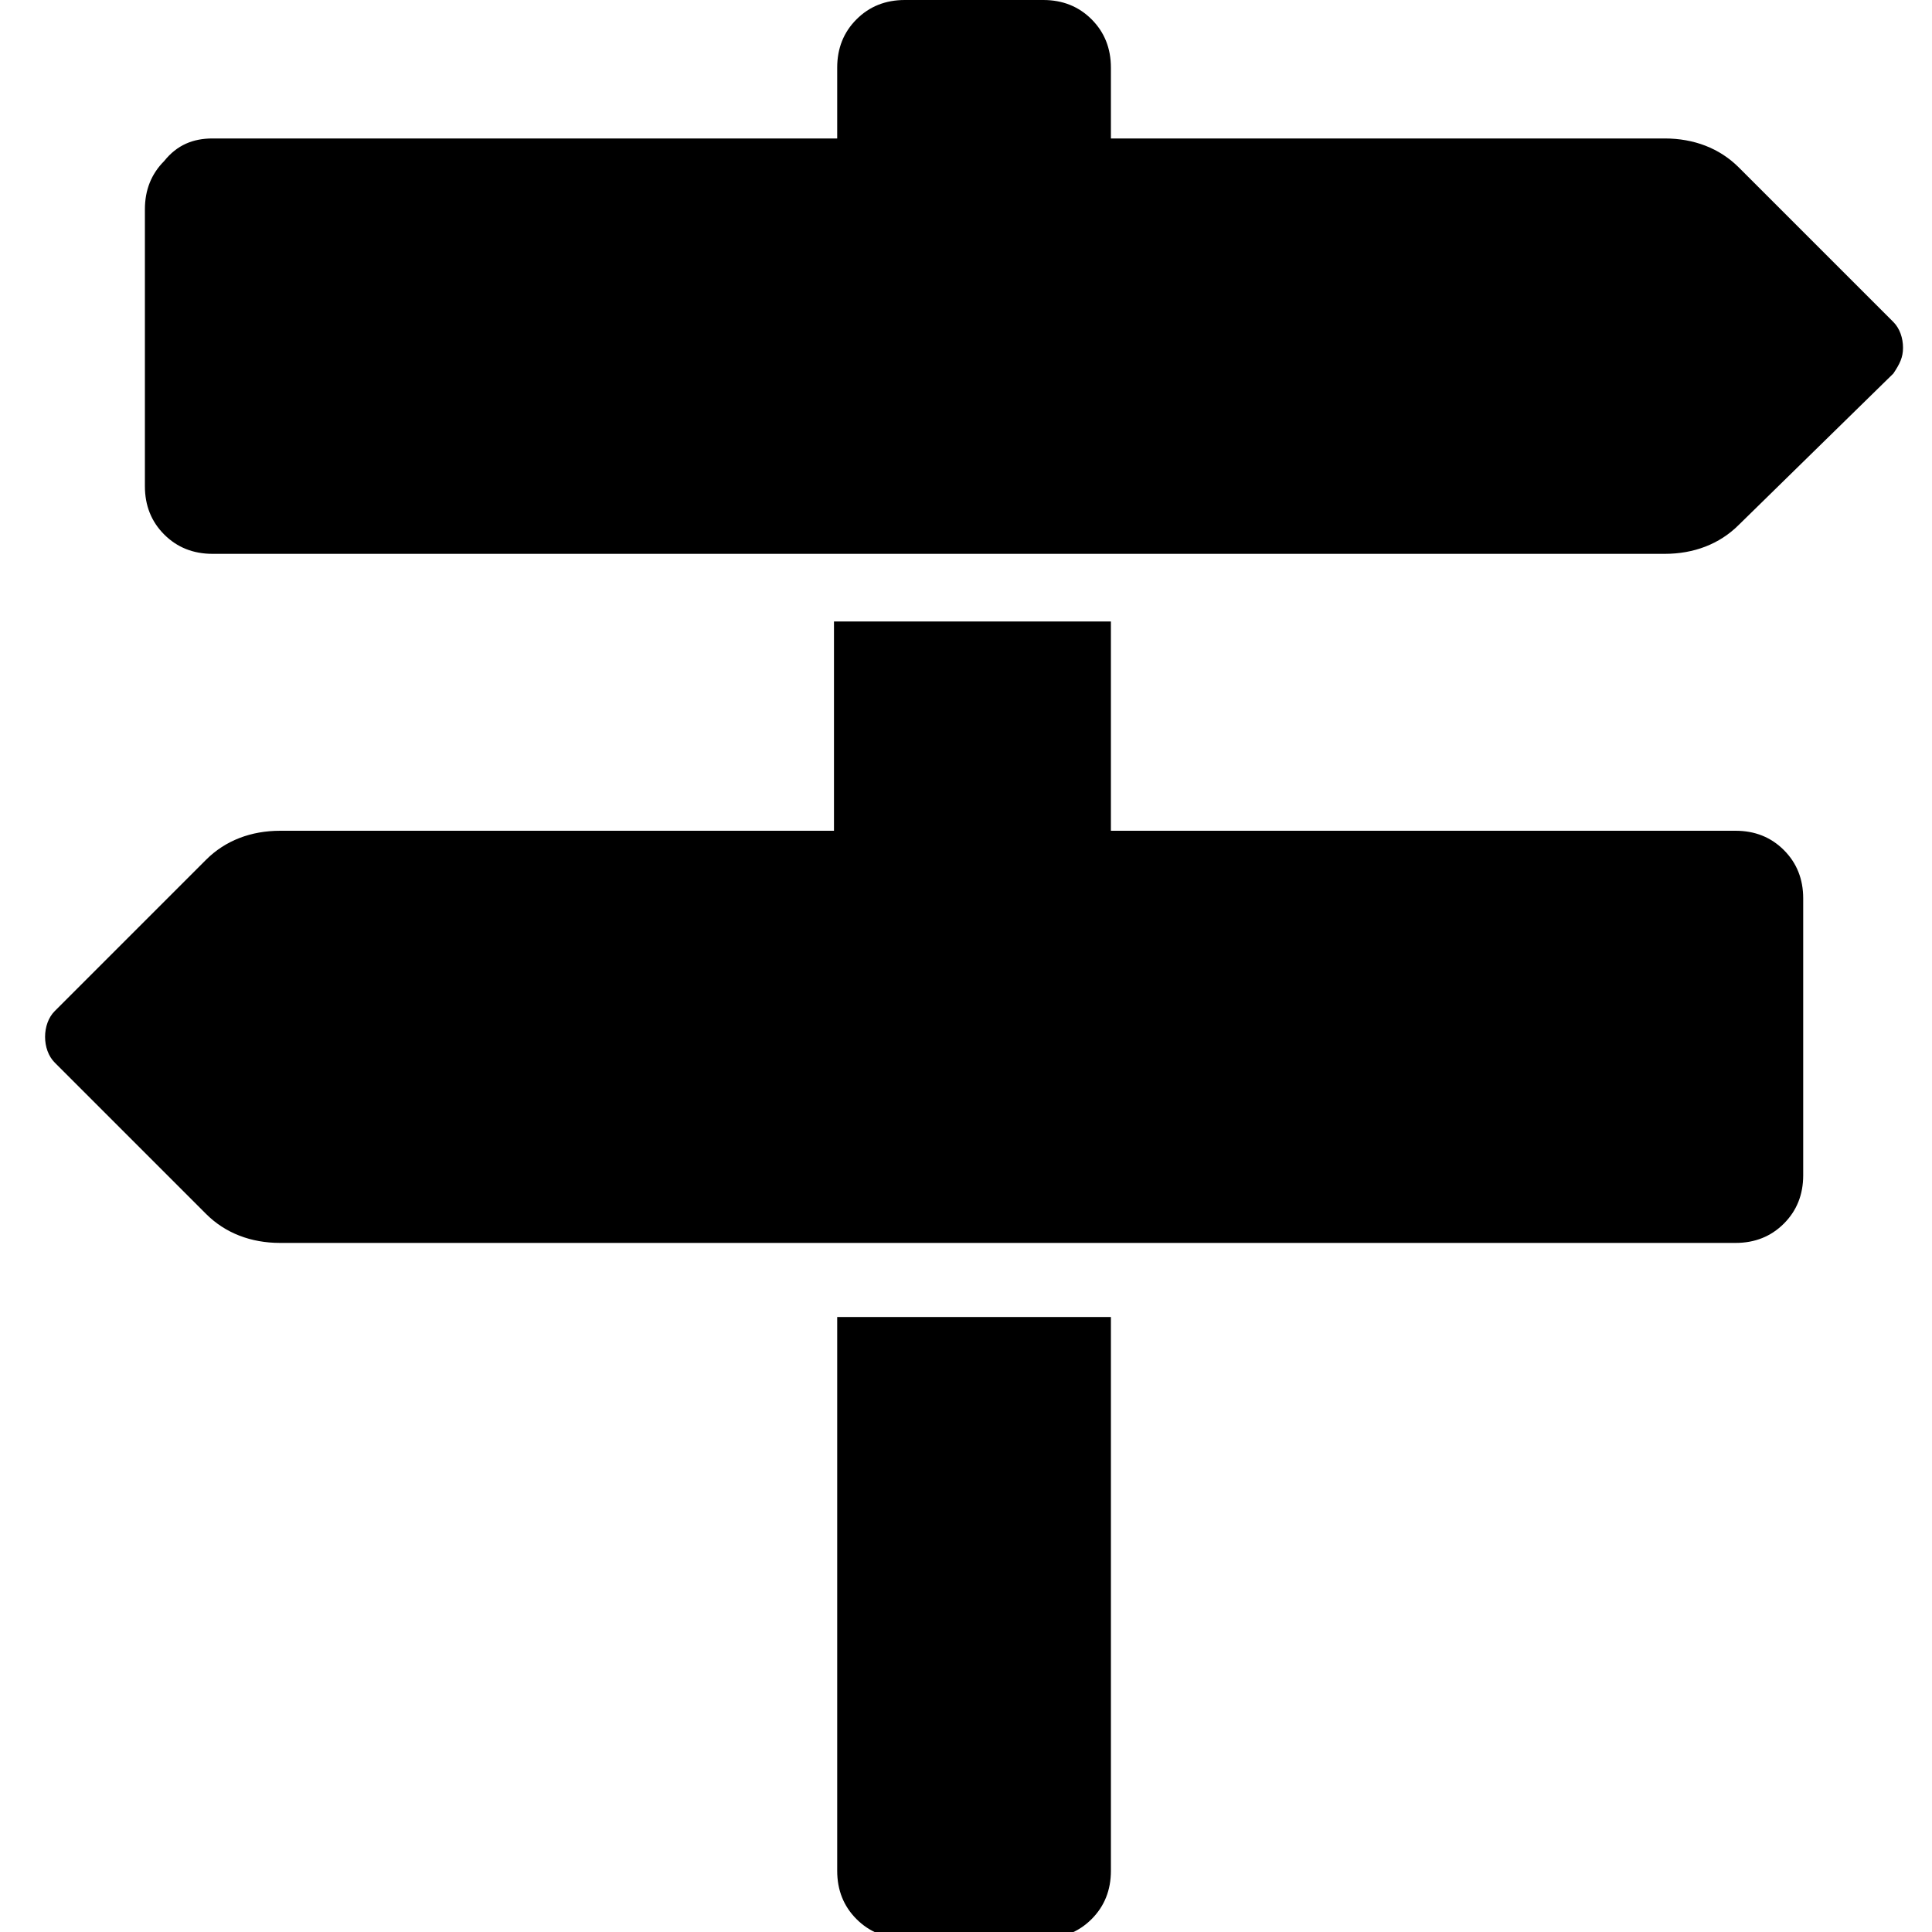 <?xml version="1.0" encoding="utf-8"?>
<!-- Generator: Adobe Illustrator 15.1.0, SVG Export Plug-In . SVG Version: 6.00 Build 0)  -->
<!DOCTYPE svg PUBLIC "-//W3C//DTD SVG 1.1 Tiny//EN" "http://www.w3.org/Graphics/SVG/1.1/DTD/svg11-tiny.dtd">
<svg version="1.1" baseProfile="tiny" id="Layer_1" xmlns="http://www.w3.org/2000/svg" xmlns:xlink="http://www.w3.org/1999/xlink"
	viewBox="0 0 60 60" xml:space="preserve">
<path d="M58.8,10c0.2,0.2,0.3,0.5,0.3,0.8c0,0.3-0.1,0.5-0.3,0.8L54,16.3c-0.6,0.6-1.4,0.9-2.3,0.9H6.6
	c-0.6,0-1.1-0.2-1.5-0.6c-0.4-0.4-0.6-0.9-0.6-1.5V6.5c0-0.6,0.2-1.1,0.6-1.5C5.5,4.5,6,4.3,6.6,4.3h19.4V2.1c0-0.6,0.2-1.1,0.6-1.5
	C27,0.2,27.5,0,28.1,0h4.3c0.6,0,1.1,0.2,1.5,0.6c0.4,0.4,0.6,0.9,0.6,1.5v2.2h17.2c0.9,0,1.7,0.3,2.3,0.9L58.8,10z M25.9,40.9h8.6
	v17.2c0,0.6-0.2,1.1-0.6,1.5c-0.4,0.4-0.9,0.6-1.5,0.6h-4.3c-0.6,0-1.1-0.2-1.5-0.6c-0.4-0.4-0.6-0.9-0.6-1.5V40.9z M53.9,25.8
	c0.6,0,1.1,0.2,1.5,0.6c0.4,0.4,0.6,0.9,0.6,1.5v8.6c0,0.6-0.2,1.1-0.6,1.5c-0.4,0.4-0.9,0.6-1.5,0.6H8.7c-0.9,0-1.7-0.3-2.3-0.9
	L1.7,33c-0.2-0.2-0.3-0.5-0.3-0.8c0-0.3,0.1-0.6,0.3-0.8l4.7-4.7c0.6-0.6,1.4-0.9,2.3-0.9h17.2v-6.5h8.6v6.5H53.9z"/>
</svg>
